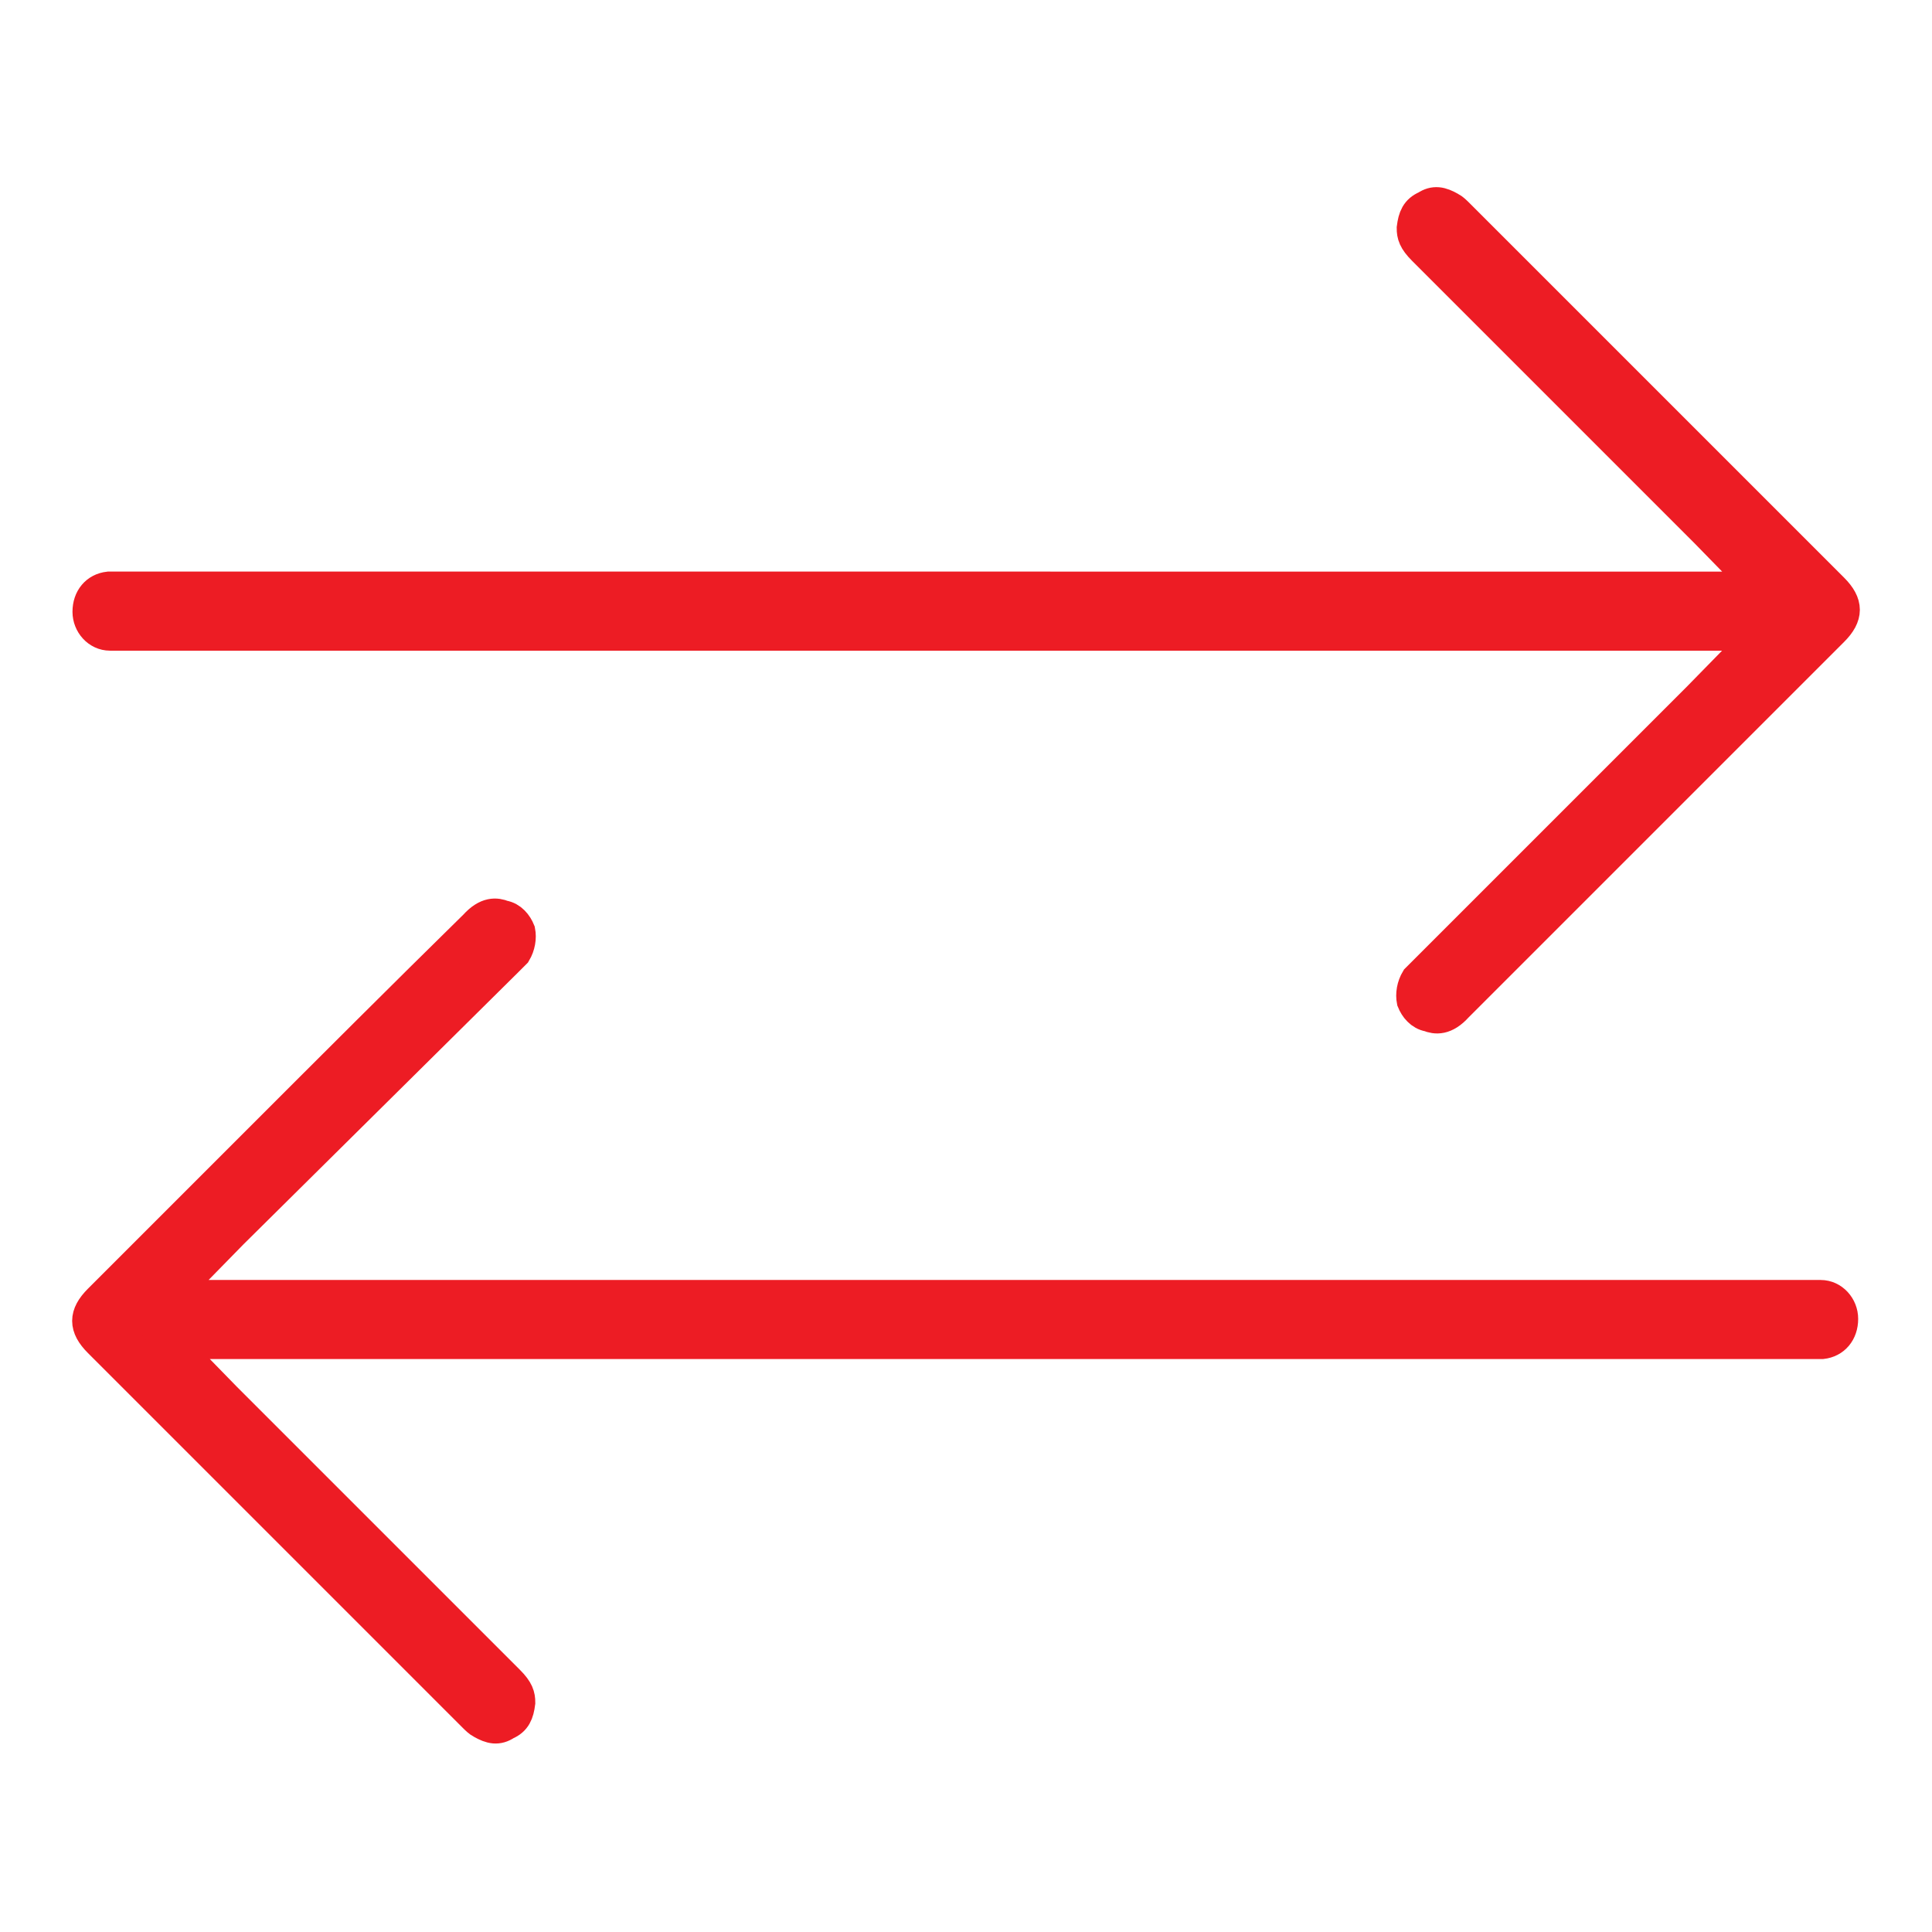 <?xml version="1.0" encoding="utf-8"?>
<!-- Generator: Adobe Illustrator 22.1.0, SVG Export Plug-In . SVG Version: 6.00 Build 0)  -->
<svg version="1.1" xmlns="http://www.w3.org/2000/svg" xmlns:xlink="http://www.w3.org/1999/xlink" x="0px" y="0px"
	 viewBox="0 0 144 144" style="enable-background:new 0 0 144 144;" xml:space="preserve">
<style type="text/css">
	.st0{display:none;}
	.st1{display:inline;fill:#00AEEF;}
	.st2{fill:#EC2028;}
	.st3{fill:#ED1C24;stroke:#ED1C24;stroke-width:0.891;stroke-miterlimit:10;}
	.st4{fill:#ED1C24;stroke:#ED1C24;stroke-width:0.953;stroke-miterlimit:10;}
	.st5{fill:#ED1C24;}
	.st6{fill:#ED1C24;stroke:#ED1C24;stroke-width:1.905;stroke-miterlimit:10;}
	.st7{fill:#ED1C24;stroke:#ED1C24;stroke-width:0.49;stroke-miterlimit:10;}
	.st8{fill:#ED1C24;stroke:#ED1C24;stroke-width:2.858;stroke-miterlimit:10;}
	.st9{fill:#ED1C24;stroke:#ED1C24;stroke-width:1.753;stroke-miterlimit:10;}
	.st10{fill:#ED1C24;stroke:#ED1C24;stroke-width:0.456;stroke-miterlimit:10;}
	.st11{fill:#ED1C24;stroke:#ED1C24;stroke-width:1.826;stroke-miterlimit:10;}
	.st12{fill:none;stroke:#ED1C24;stroke-width:6.315;stroke-miterlimit:10;}
	.st13{fill:none;stroke:#ED1C24;stroke-width:6.098;stroke-miterlimit:10;}
	.st14{fill:#ED1C24;stroke:#FFFFFF;stroke-width:1.905;stroke-miterlimit:10;}
	.st15{fill:#EC2028;stroke:#ED1C24;stroke-width:1.429;stroke-miterlimit:10;}
	.st16{fill:#ED1C24;stroke:#ED1C24;stroke-width:3.811;stroke-miterlimit:10;}
	.st17{fill:#EC2028;stroke:#ED1C24;stroke-width:1.905;stroke-miterlimit:10;}
	.st18{fill:none;stroke:#ED1C24;stroke-width:7.01;stroke-miterlimit:10;}
	.st19{fill:#ED1C24;stroke:#FFFFFF;stroke-width:2.858;stroke-miterlimit:10;}
	.st20{fill:#ED1C24;stroke:#ED1C24;stroke-width:2.395;stroke-miterlimit:10;}
	.st21{fill:#ED1C24;stroke:#ED1C24;stroke-width:0.538;stroke-miterlimit:10;}
	.st22{fill:#ED1C24;stroke:#ED1C24;stroke-width:0.682;stroke-linecap:round;stroke-linejoin:round;stroke-miterlimit:10;}
	.st23{fill:#ED1C24;stroke:#ED1C24;stroke-width:2.729;stroke-linecap:round;stroke-linejoin:round;stroke-miterlimit:10;}
</style>
<g id="Layer_2" class="st0">
</g>
<g id="Layer_1">
	<g>
		<path class="st20" d="M37.8,71.6c0.2-0.2,0.5-0.5,0.6-0.6c0.3-0.5,0.4-1.1,0.3-1.6c-0.2-0.5-0.6-1-1.2-1.1
			c-0.5-0.2-1.2-0.3-2.1,0.7C30,74.3,24.6,79.7,19.2,85.1L7.4,96.9c-1.1,1.1-1.1,2,0,3.1c9.3,9.3,18.6,18.6,27.9,27.9
			c0.2,0.2,0.4,0.4,0.6,0.5c0.7,0.4,1.2,0.5,1.8,0.1c0.7-0.3,0.9-0.8,1-1.6c0-0.5-0.1-0.9-0.8-1.6c-5.4-5.4-10.7-10.7-16.1-16.1
			l-4.4-4.4c-0.2-0.2-0.4-0.4-0.6-0.6l-4-4.1h122c0.3,0,0.6,0,1,0c0.9-0.1,1.5-0.8,1.5-1.8c0,0,0,0,0,0c0-0.9-0.7-1.7-1.6-1.7
			c-0.3,0-0.6,0-0.9,0l-0.2,0l-121.9,0l4.6-4.7L37.8,71.6z"/>
		<path class="st20" d="M106.2,72.4c-0.2,0.2-0.5,0.5-0.6,0.6c-0.3,0.5-0.4,1.1-0.3,1.6c0.2,0.5,0.6,1,1.2,1.1
			c0.5,0.2,1.2,0.3,2.1-0.7c5.4-5.4,10.8-10.8,16.2-16.2l11.8-11.8c1.1-1.1,1.1-2,0-3.1c-9.3-9.3-18.6-18.6-27.9-27.9
			c-0.2-0.2-0.4-0.4-0.6-0.5c-0.7-0.4-1.2-0.5-1.8-0.1c-0.7,0.3-0.9,0.8-1,1.6c0,0.5,0.1,0.9,0.8,1.6c5.4,5.4,10.7,10.7,16.1,16.1
			l4.4,4.4c0.2,0.2,0.4,0.4,0.6,0.6l4,4.1H9.1c-0.3,0-0.6,0-1,0c-0.9,0.1-1.5,0.8-1.5,1.8c0,0,0,0,0,0c0,0.9,0.7,1.7,1.6,1.7
			c0.3,0,0.6,0,0.9,0l0.2,0l121.9,0l-4.6,4.7L106.2,72.4z"/>
	</g>
</g>
</svg>
